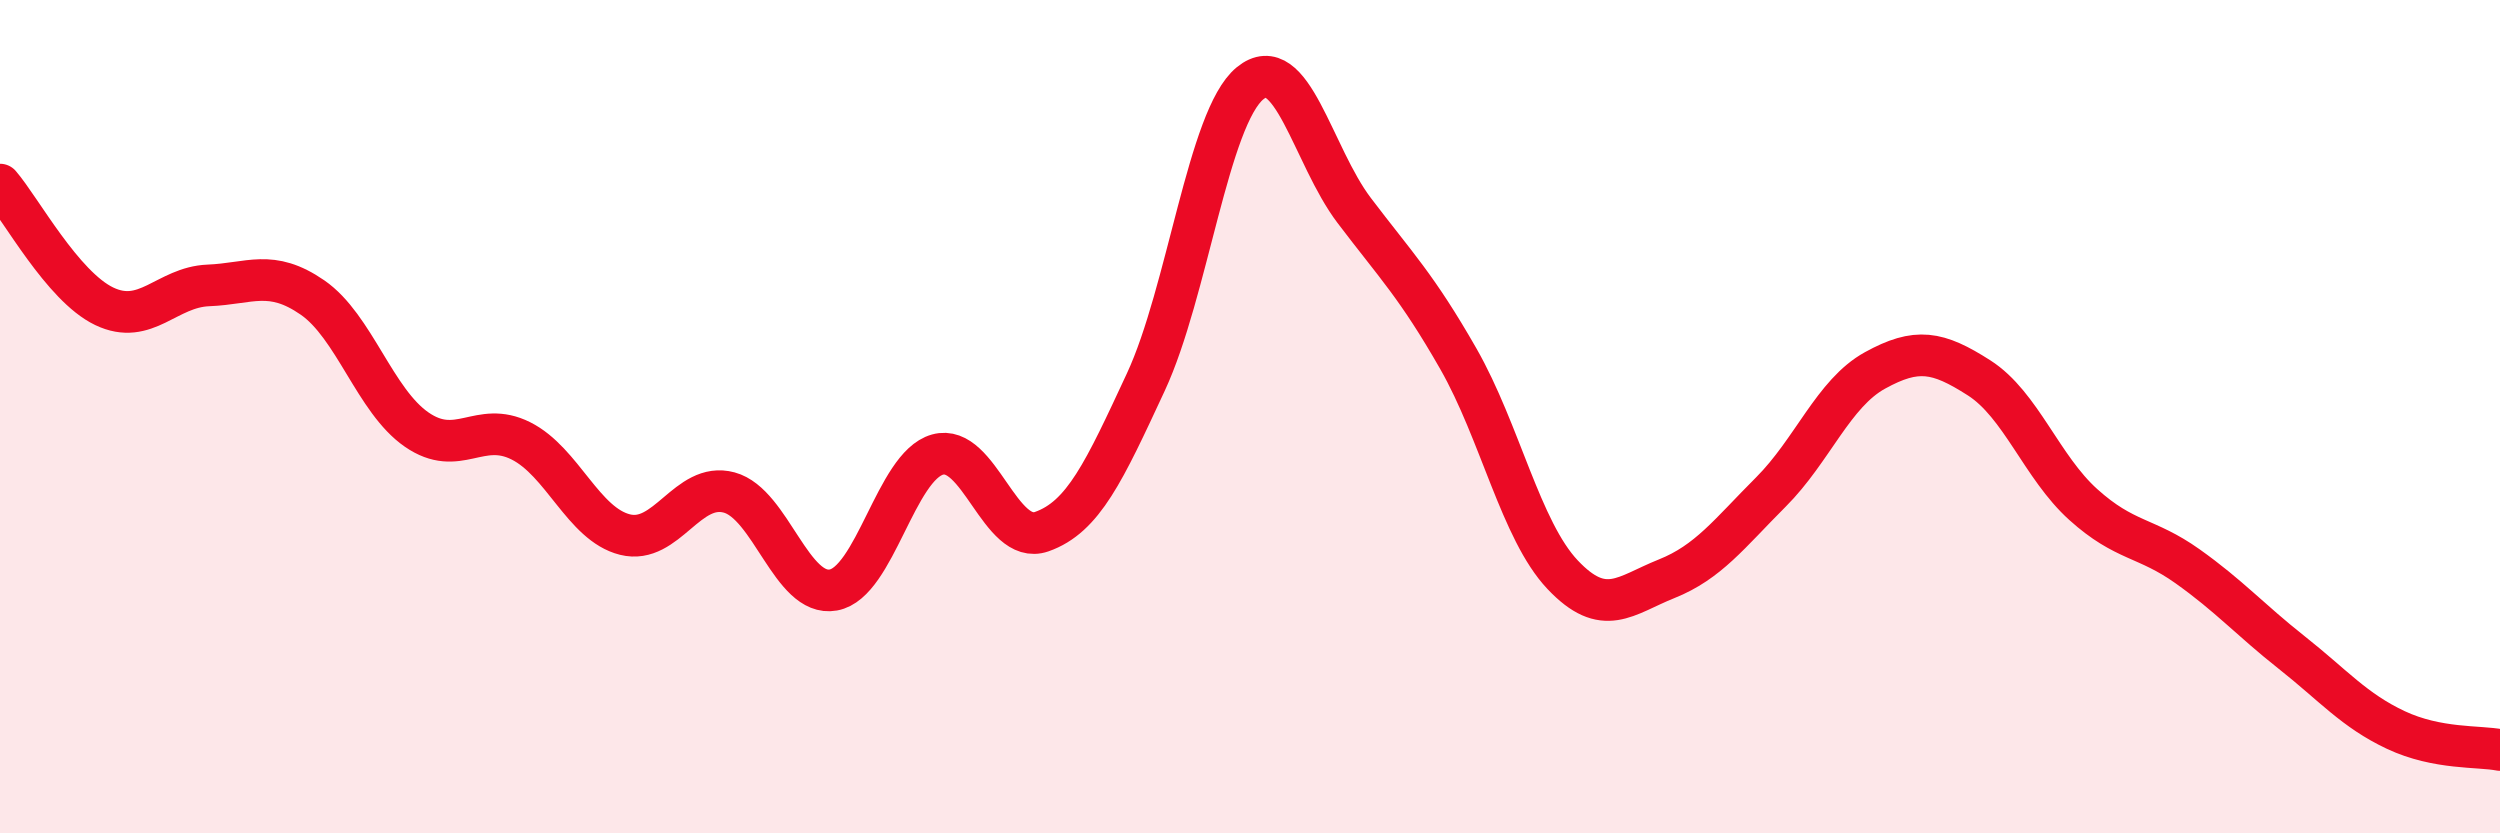 
    <svg width="60" height="20" viewBox="0 0 60 20" xmlns="http://www.w3.org/2000/svg">
      <path
        d="M 0,4.43 C 0.5,5.01 1.5,6.87 2.5,7.35 C 3.5,7.83 4,6.89 5,6.85 C 6,6.81 6.5,6.45 7.5,7.14 C 8.5,7.83 9,9.62 10,10.31 C 11,11 11.5,10.08 12.5,10.58 C 13.5,11.08 14,12.58 15,12.83 C 16,13.08 16.5,11.55 17.5,11.82 C 18.5,12.09 19,14.34 20,14.16 C 21,13.98 21.5,11.19 22.5,10.91 C 23.5,10.63 24,13.11 25,12.76 C 26,12.41 26.5,11.32 27.5,9.17 C 28.5,7.02 29,2.82 30,2 C 31,1.18 31.5,3.73 32.5,5.05 C 33.5,6.37 34,6.86 35,8.61 C 36,10.36 36.5,12.73 37.5,13.79 C 38.5,14.85 39,14.29 40,13.89 C 41,13.49 41.5,12.81 42.5,11.81 C 43.5,10.81 44,9.44 45,8.89 C 46,8.34 46.5,8.43 47.5,9.07 C 48.5,9.71 49,11.21 50,12.11 C 51,13.01 51.5,12.88 52.5,13.59 C 53.5,14.3 54,14.87 55,15.66 C 56,16.45 56.5,17.05 57.5,17.52 C 58.5,17.99 59.5,17.9 60,18L60 20L0 20Z"
        fill="#EB0A25"
        opacity="0.1"
        stroke-linecap="round"
        stroke-linejoin="round"
      />
      <path
        d="M 0,4.43 C 0.5,5.01 1.5,6.87 2.5,7.35 C 3.5,7.83 4,6.89 5,6.85 C 6,6.81 6.5,6.45 7.5,7.14 C 8.5,7.83 9,9.62 10,10.31 C 11,11 11.5,10.08 12.5,10.58 C 13.5,11.08 14,12.58 15,12.83 C 16,13.08 16.5,11.55 17.5,11.82 C 18.5,12.09 19,14.34 20,14.16 C 21,13.98 21.5,11.19 22.5,10.91 C 23.5,10.63 24,13.11 25,12.76 C 26,12.41 26.5,11.32 27.5,9.17 C 28.5,7.02 29,2.82 30,2 C 31,1.18 31.5,3.73 32.5,5.05 C 33.5,6.37 34,6.86 35,8.61 C 36,10.36 36.5,12.73 37.5,13.79 C 38.5,14.85 39,14.29 40,13.89 C 41,13.49 41.5,12.81 42.5,11.81 C 43.5,10.81 44,9.44 45,8.89 C 46,8.34 46.5,8.43 47.5,9.07 C 48.5,9.71 49,11.21 50,12.11 C 51,13.01 51.5,12.88 52.5,13.59 C 53.5,14.3 54,14.87 55,15.66 C 56,16.45 56.5,17.05 57.5,17.52 C 58.5,17.99 59.5,17.9 60,18"
        stroke="#EB0A25"
        stroke-width="1"
        fill="none"
        stroke-linecap="round"
        stroke-linejoin="round"
      />
    </svg>
  